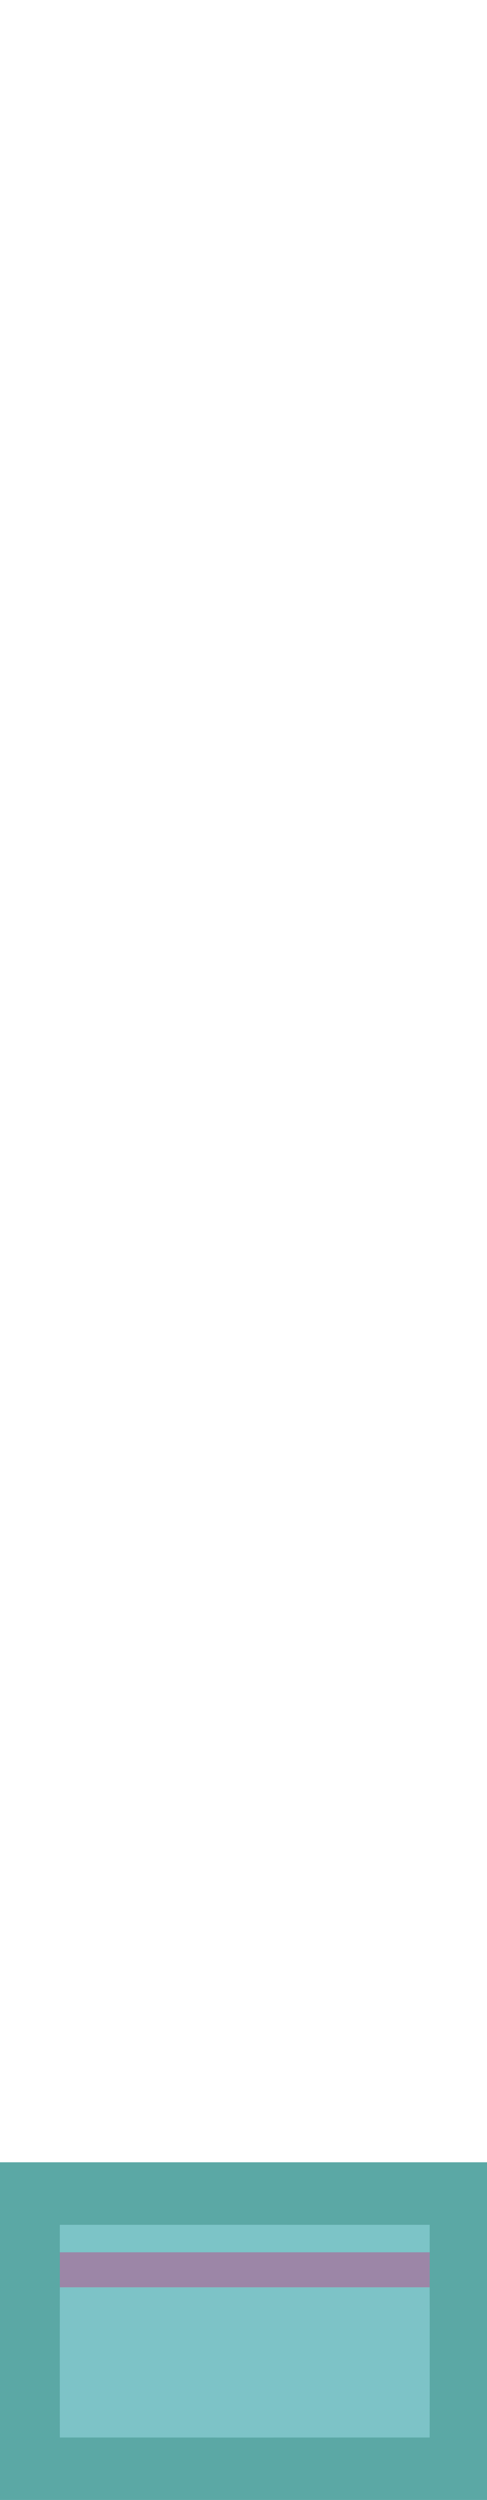 <?xml version="1.0" encoding="UTF-8" ?>
<!DOCTYPE svg PUBLIC "-//W3C//DTD SVG 1.1//EN" "http://www.w3.org/Graphics/SVG/1.1/DTD/svg11.dtd">
<svg width="195pt" height="1000pt" viewBox="0 0 195 1000" version="1.1" xmlns="http://www.w3.org/2000/svg">
<path fill="#5ba8a5" stroke="#5ba8a5" stroke-width="0.094" opacity="1.00" d=" M 0.00 865.00 C 65.00 865.00 130.00 865.00 195.00 865.00 L 195.00 1000.00 L 0.00 1000.00 L 0.00 865.00 M 24.00 890.01 C 24.00 892.76 24.00 898.25 24.00 901.00 C 24.00 905.66 24.01 910.30 24.01 915.00 C 23.97 934.99 23.98 954.99 24.01 974.99 C 73.34 975.01 122.66 975.01 171.99 974.99 C 172.02 954.99 172.03 934.99 171.99 915.00 C 172.00 910.33 171.99 905.63 172.00 901.00 C 172.00 898.25 172.00 892.75 172.00 890.01 C 122.67 889.99 73.33 889.99 24.00 890.01 Z" />
<path fill="#7cc4c7" stroke="#7cc4c7" stroke-width="0.094" opacity="1.00" d=" M 24.00 890.01 C 73.33 889.99 122.67 889.99 172.00 890.01 C 172.00 892.75 172.00 898.25 172.00 901.00 C 122.67 901.00 73.33 901.00 24.00 901.00 C 24.00 898.25 24.00 892.76 24.00 890.01 Z" />
<path fill="#9c86a7" stroke="#9c86a7" stroke-width="0.094" opacity="1.00" d=" M 24.00 901.00 C 73.33 901.00 122.67 901.00 172.00 901.00 C 171.99 905.63 172.00 910.33 171.99 915.00 C 122.66 915.00 73.33 915.00 24.01 915.00 C 24.01 910.30 24.00 905.66 24.00 901.00 Z" />
<path fill="#7dc3c7" stroke="#7dc3c7" stroke-width="0.094" opacity="1.00" d=" M 24.01 915.00 C 73.33 915.00 122.66 915.00 171.99 915.00 C 172.03 934.99 172.02 954.99 171.99 974.99 C 122.66 975.01 73.34 975.01 24.01 974.99 C 23.98 954.99 23.97 934.99 24.01 915.00 Z" />
</svg>
